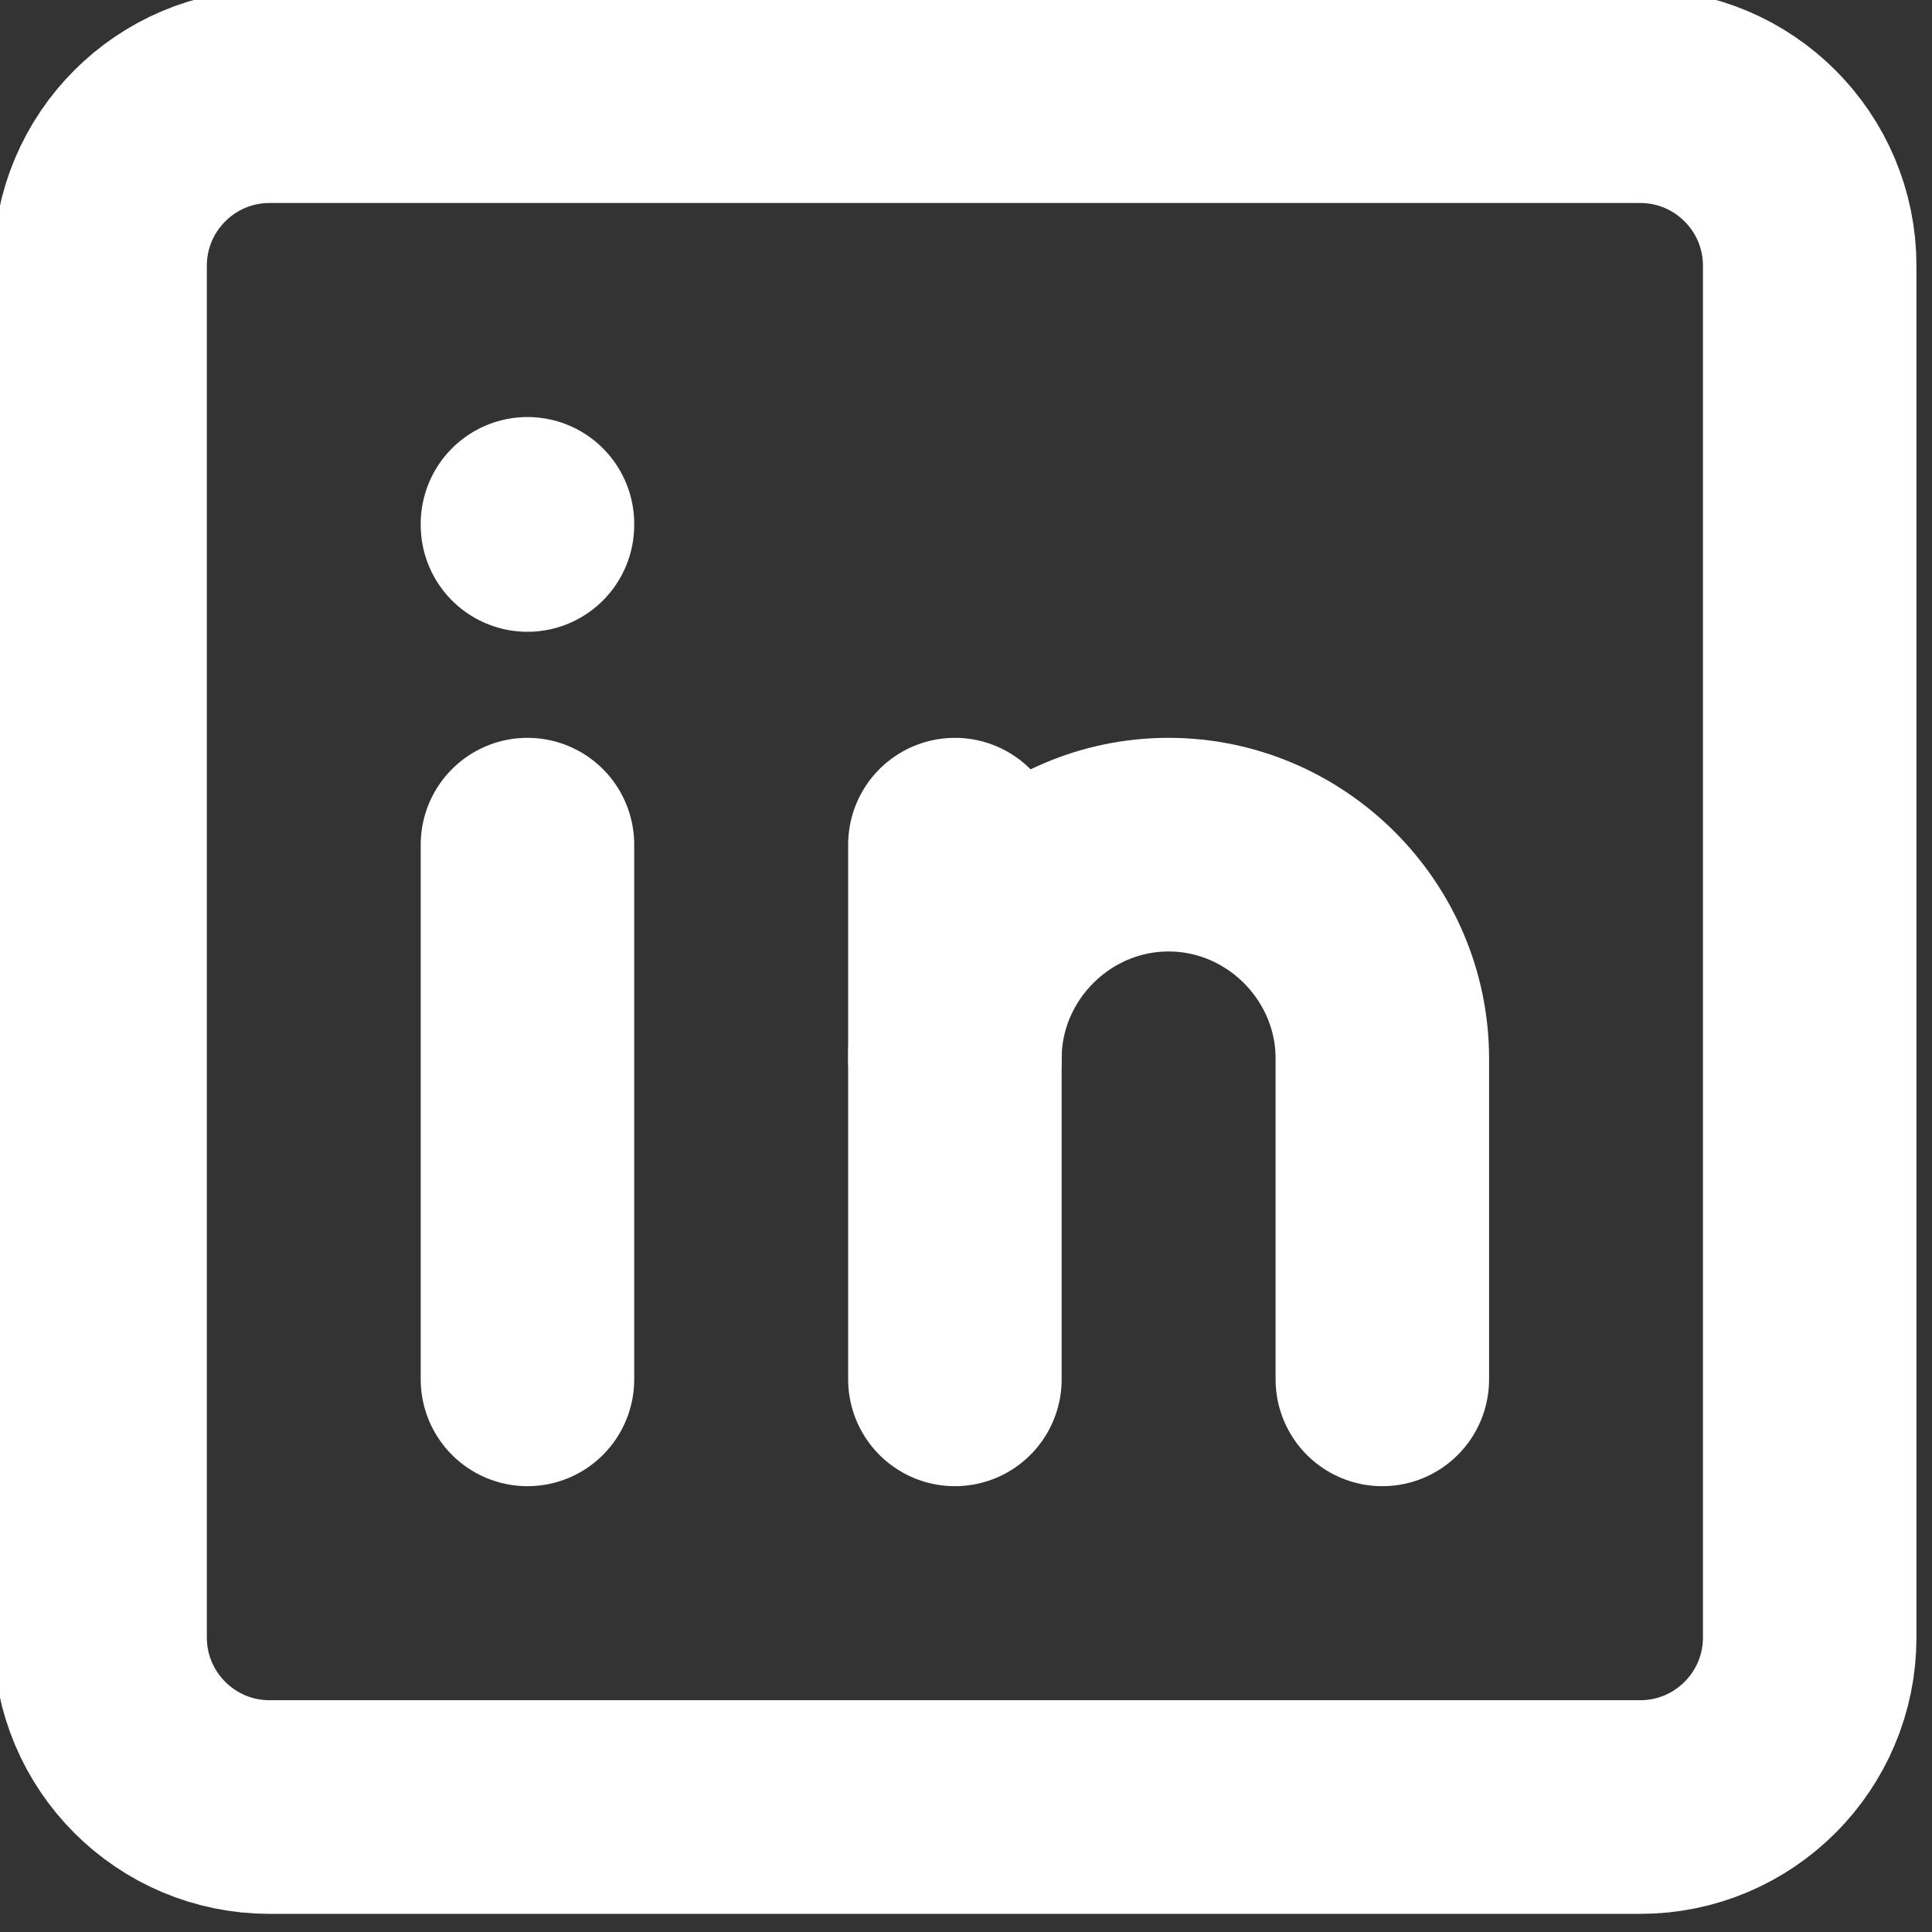 <?xml version="1.0" encoding="UTF-8" standalone="no"?>
<!DOCTYPE svg PUBLIC "-//W3C//DTD SVG 1.1//EN" "http://www.w3.org/Graphics/SVG/1.1/DTD/svg11.dtd">
<svg width="100%" height="100%" viewBox="0 0 38 38" version="1.1" xmlns="http://www.w3.org/2000/svg" xmlns:xlink="http://www.w3.org/1999/xlink" xml:space="preserve" xmlns:serif="http://www.serif.com/" style="fill-rule:evenodd;clip-rule:evenodd;stroke-linecap:round;stroke-linejoin:round;">
    <rect x="0" y="0" width="38" height="38" fill="#333333" stroke="none"/>
    <g transform="matrix(1,0,0,1,-631.047,-738.828)">
        <g transform="matrix(1,0,0,2.29,0,35.07)">
            <g transform="matrix(1.261,0,0,1.261,-144.271,-80.464)">
                <g transform="matrix(1,0,0,0.437,609.738,305.261)">
                    <path d="M33.333,9.31C33.333,7.851 32.149,6.667 30.69,6.667L9.31,6.667C7.851,6.667 6.667,7.851 6.667,9.31L6.667,30.69C6.667,32.149 7.851,33.333 9.31,33.333L30.69,33.333C32.149,33.333 33.333,32.149 33.333,30.69L33.333,9.31Z" style="fill:none;stroke:white;stroke-width:3.33px;"/>
                </g>
                <g transform="matrix(1,0,0,0.437,609.738,305.261)">
                    <path d="M13.333,18.333L13.333,26.667" style="fill:none;fill-rule:nonzero;stroke:white;stroke-width:3.33px;"/>
                </g>
                <g transform="matrix(1,0,0,0.437,609.738,305.261)">
                    <path d="M13.333,13.333L13.333,13.35" style="fill:none;fill-rule:nonzero;stroke:white;stroke-width:3.33px;"/>
                </g>
                <g transform="matrix(1,0,0,0.437,609.738,305.261)">
                    <path d="M20,26.667L20,18.333" style="fill:none;fill-rule:nonzero;stroke:white;stroke-width:3.33px;"/>
                </g>
                <g transform="matrix(1,0,0,0.437,609.738,305.261)">
                    <path d="M26.667,26.667L26.667,21.667C26.667,19.838 25.162,18.333 23.333,18.333C21.505,18.333 20,19.838 20,21.667" style="fill:none;fill-rule:nonzero;stroke:white;stroke-width:3.33px;"/>
                </g>
            </g>
        </g>
    </g>
</svg>

